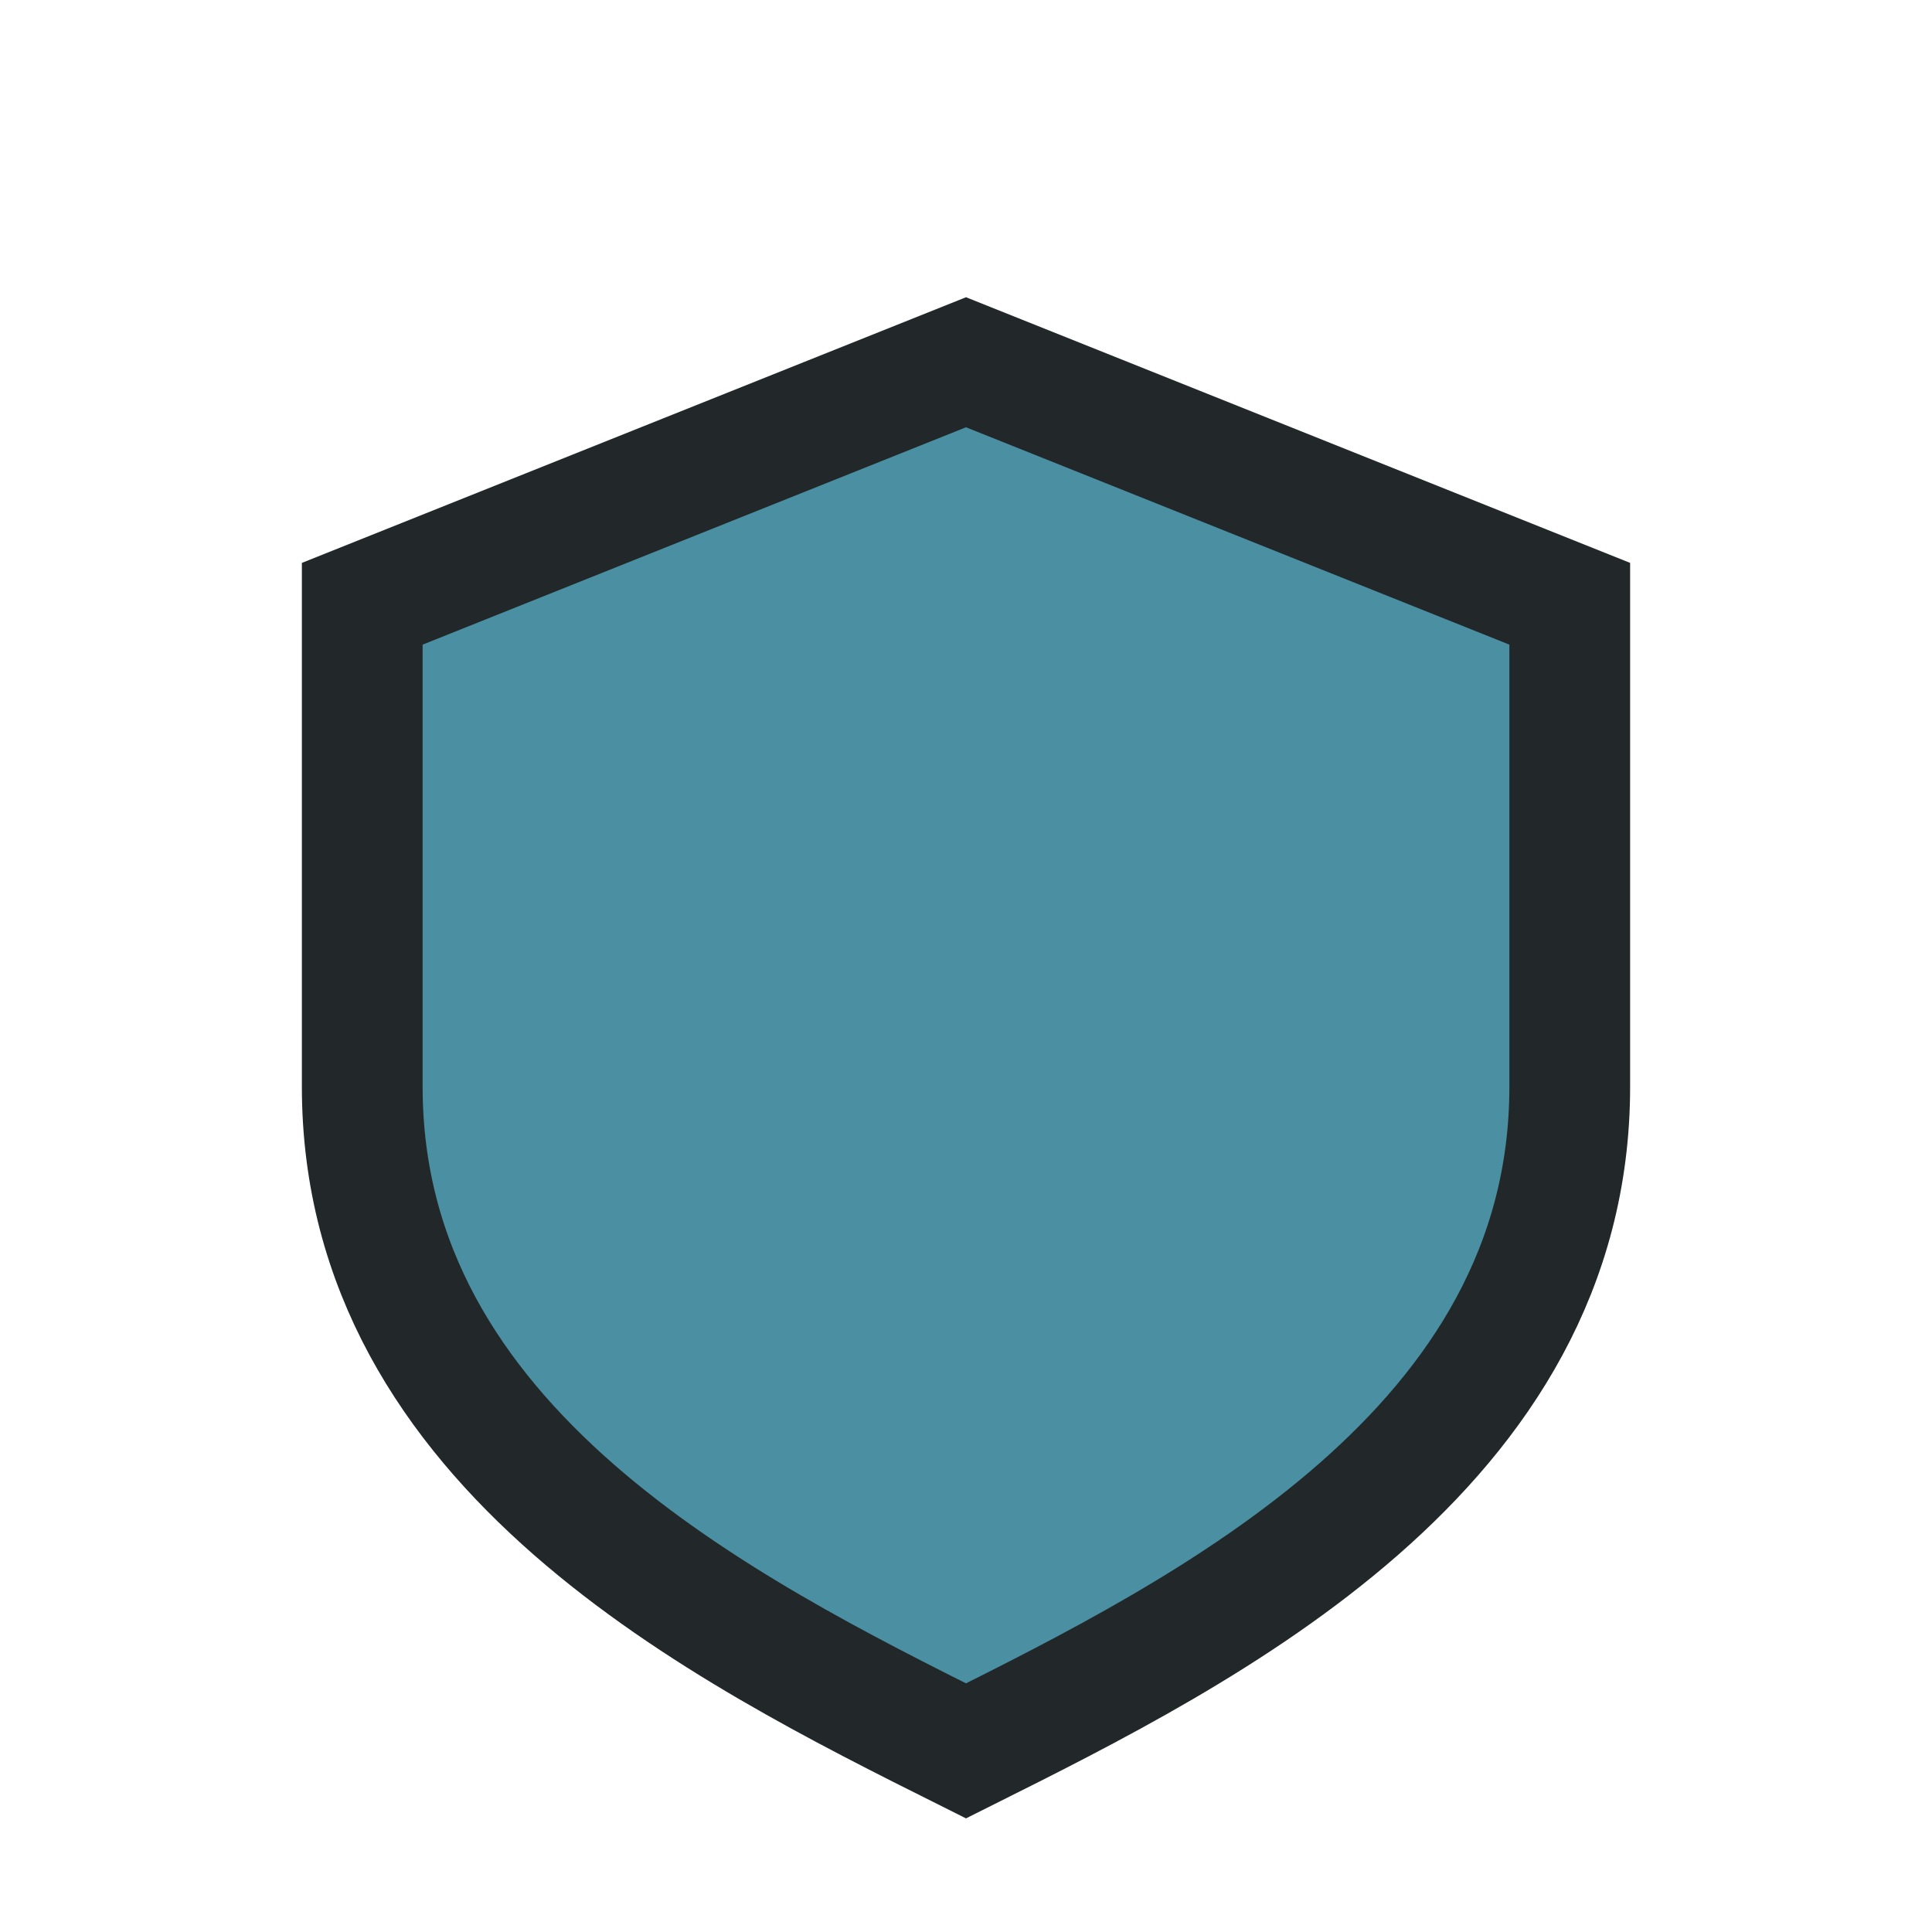<?xml version="1.0" encoding="UTF-8"?>
<svg xmlns="http://www.w3.org/2000/svg" viewBox="0 0 32 32" width="32" height="32"><path d="M16 6l10 4v8c0 6-6 9-10 11-4-2-10-5-10-11V10z" fill="#4A90A2" stroke="#22272A" stroke-width="2"/></svg>